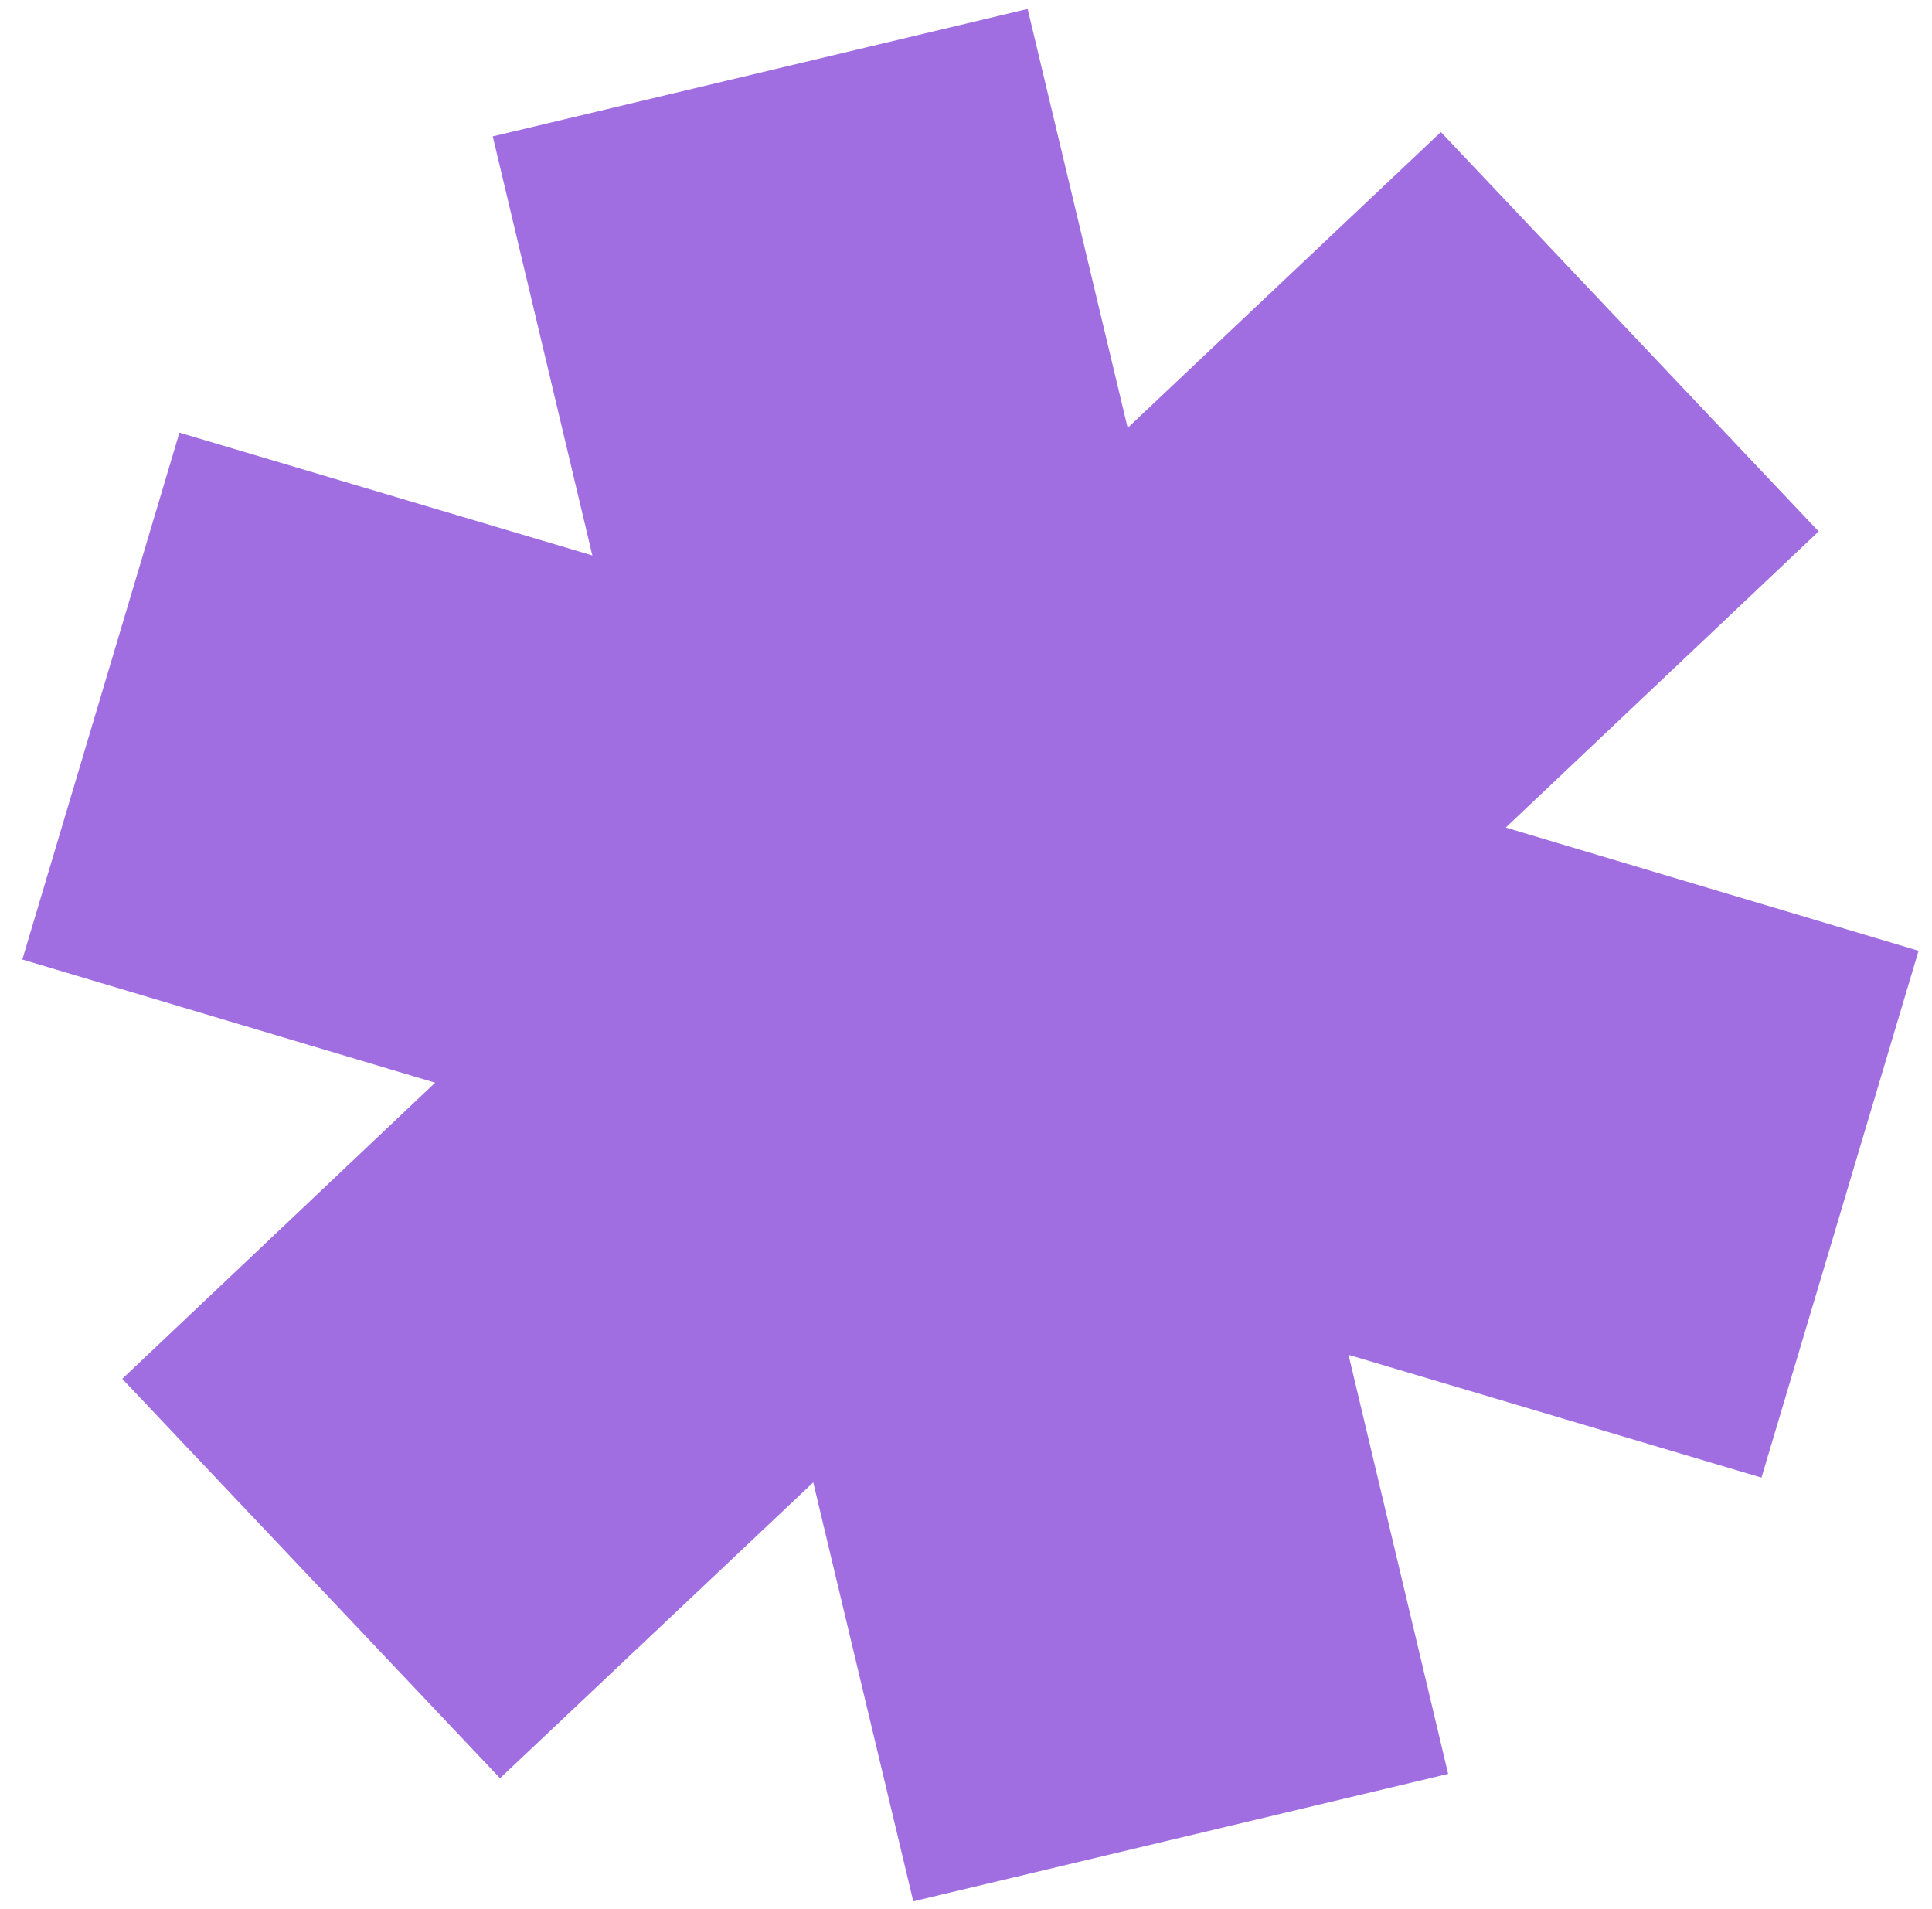 <svg width="82" height="81" viewBox="0 0 82 81" fill="none" xmlns="http://www.w3.org/2000/svg">
<path fill-rule="evenodd" clip-rule="evenodd" d="M18.469 45.949L0.948 40.72L7.616 18.361L25.142 23.573L20.914 5.788L43.616 0.379L47.862 18.159L61.154 5.604L77.189 22.553L63.908 35.121L81.43 40.35L74.762 62.709L57.236 57.498L61.464 75.282L38.762 80.691L34.516 62.911L21.223 75.466L5.189 58.517L18.469 45.949Z" fill="#A06EE1"/>
</svg>
